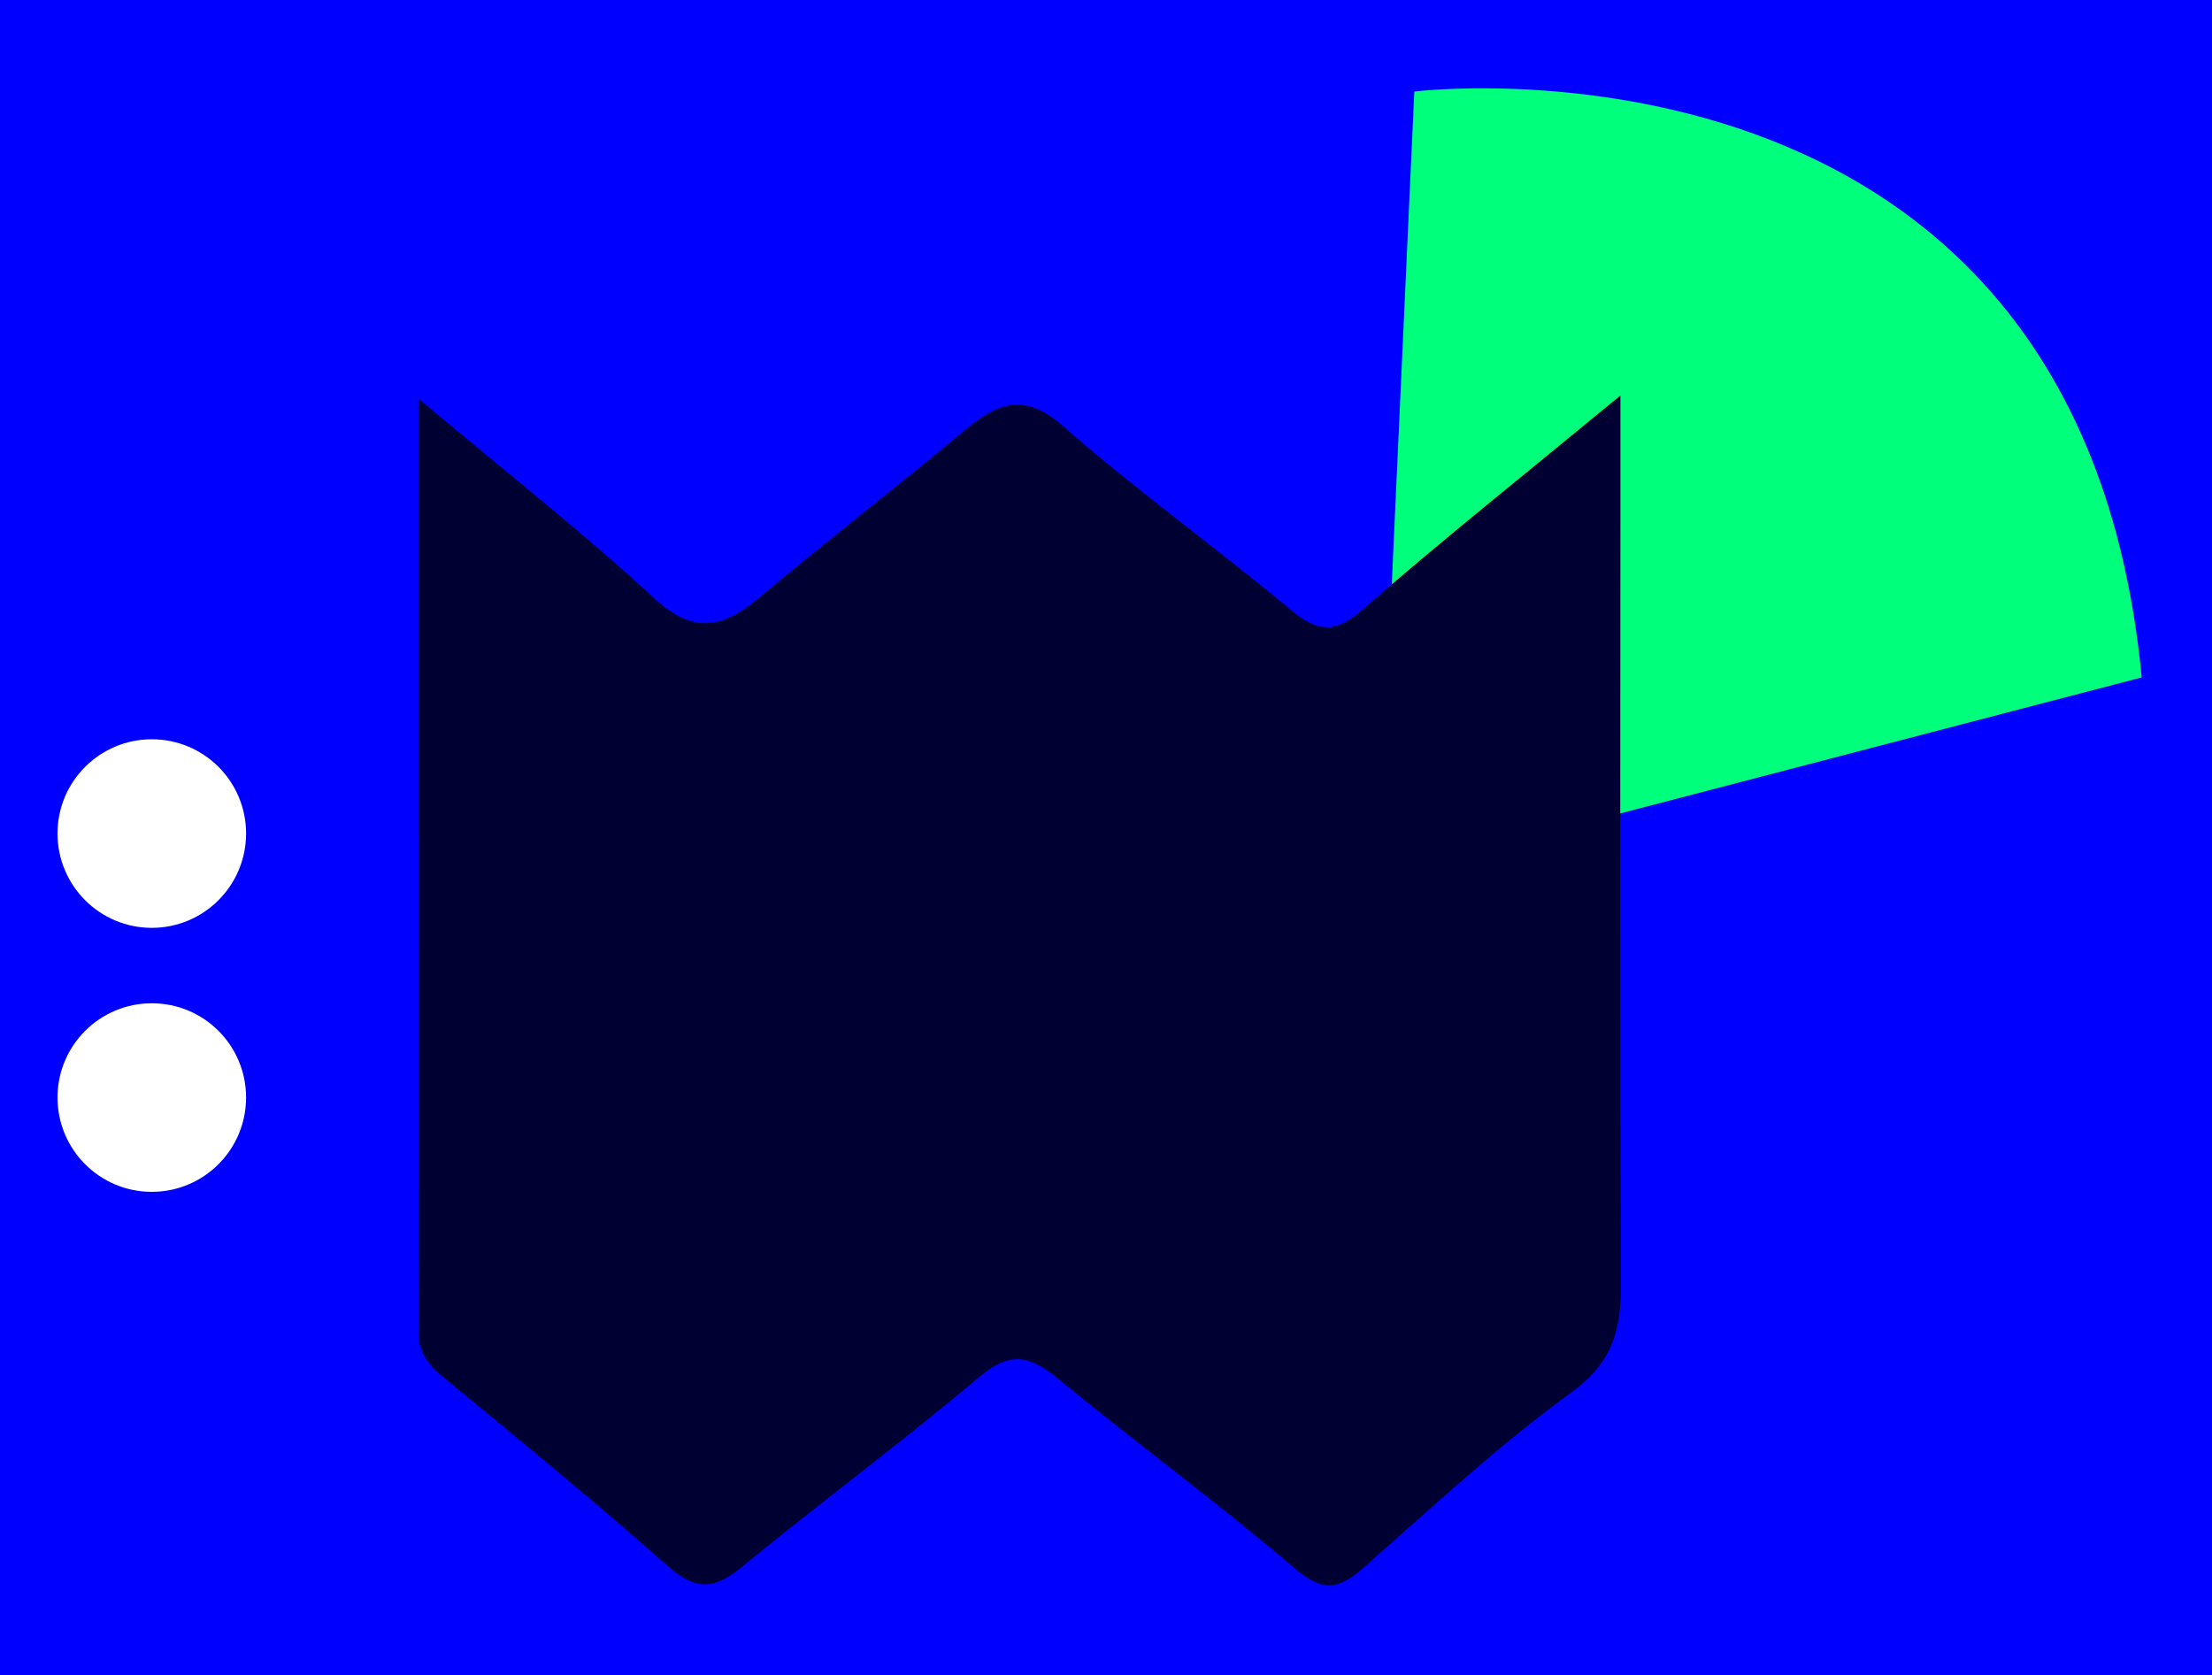 <?xml version="1.0" encoding="UTF-8"?>
<svg id="Ebene_1" data-name="Ebene 1" xmlns="http://www.w3.org/2000/svg" xmlns:xlink="http://www.w3.org/1999/xlink" viewBox="0 0 305 231">
  <defs>
    <style>
      .cls-1 {
        clip-path: url(#clippath-2);
      }

      .cls-1, .cls-2, .cls-3, .cls-4, .cls-5 {
        fill: none;
      }

      .cls-6 {
        fill: #fff;
      }

      .cls-7 {
        fill: #00ff7a;
      }

      .cls-8 {
        fill: blue;
      }

      .cls-9 {
        fill: #003;
      }

      .cls-2 {
        clip-path: url(#clippath-3);
      }

      .cls-4 {
        clip-path: url(#clippath);
      }

      .cls-5 {
        clip-path: url(#clippath-1);
      }
    </style>
    <clipPath id="clippath">
      <rect class="cls-3" x="7.93" y="12.18" width="287.38" height="206.4"/>
    </clipPath>
    <clipPath id="clippath-1">
      <rect class="cls-3" x="7.93" y="12.18" width="287.38" height="206.4"/>
    </clipPath>
    <clipPath id="clippath-2">
      <rect class="cls-3" x="7.93" y="12.18" width="287.38" height="206.4"/>
    </clipPath>
    <clipPath id="clippath-3">
      <rect class="cls-3" x="7.93" y="12.18" width="287.38" height="206.4"/>
    </clipPath>
  </defs>
  <rect class="cls-8" width="305" height="231"/>
  <g>
    <g class="cls-4">
      <path class="cls-6" d="m20.93,127.93c7.18,0,13-5.82,13-13.01s-5.82-12.99-13-12.99-13,5.82-13,12.99c0,7.19,5.82,13.01,13,13.01"/>
    </g>
    <g class="cls-5">
      <path class="cls-6" d="m20.93,164.33c7.18,0,13-5.82,13-13.01s-5.82-12.99-13-12.99-13,5.82-13,12.99c0,7.19,5.82,13.01,13,13.01"/>
    </g>
    <g class="cls-1">
      <path class="cls-7" d="m295.3,93.4l-105.24,27.45,4.95-108.23s91.55-11.34,100.29,80.78"/>
    </g>
    <g class="cls-2">
      <path class="cls-9" d="m57.71,54.97c12.06,10.13,22.62,18.4,32.45,27.48,5.36,4.95,9.37,4.26,14.37.07,9.38-7.86,19.08-15.36,28.49-23.2,4.51-3.76,8.15-5.31,13.51-.61,10.08,8.84,21.02,16.69,31.33,25.28,3.62,3.01,5.97,3.57,9.87.18,11.2-9.78,22.85-19.04,35.7-29.64v16.99c-.01,35.11-.1,70.21.08,105.32.03,6.29-1.01,10.9-6.76,15.07-10.11,7.35-19.34,15.95-28.74,24.24-3.33,2.93-5.52,3.46-9.37.19-10.69-9.11-22.04-17.43-32.89-26.36-3.88-3.18-6.58-3.64-10.74-.12-10.72,9.05-22.03,17.4-32.87,26.3-3.72,3.06-6.3,3.08-10-.18-10.09-8.9-20.5-17.45-30.9-25.99-2.26-1.85-3.68-3.69-3.51-6.74.18-3.29,0-6.6,0-9.9-.03-38.64-.03-77.28-.03-118.38"/>
    </g>
  </g>
</svg>